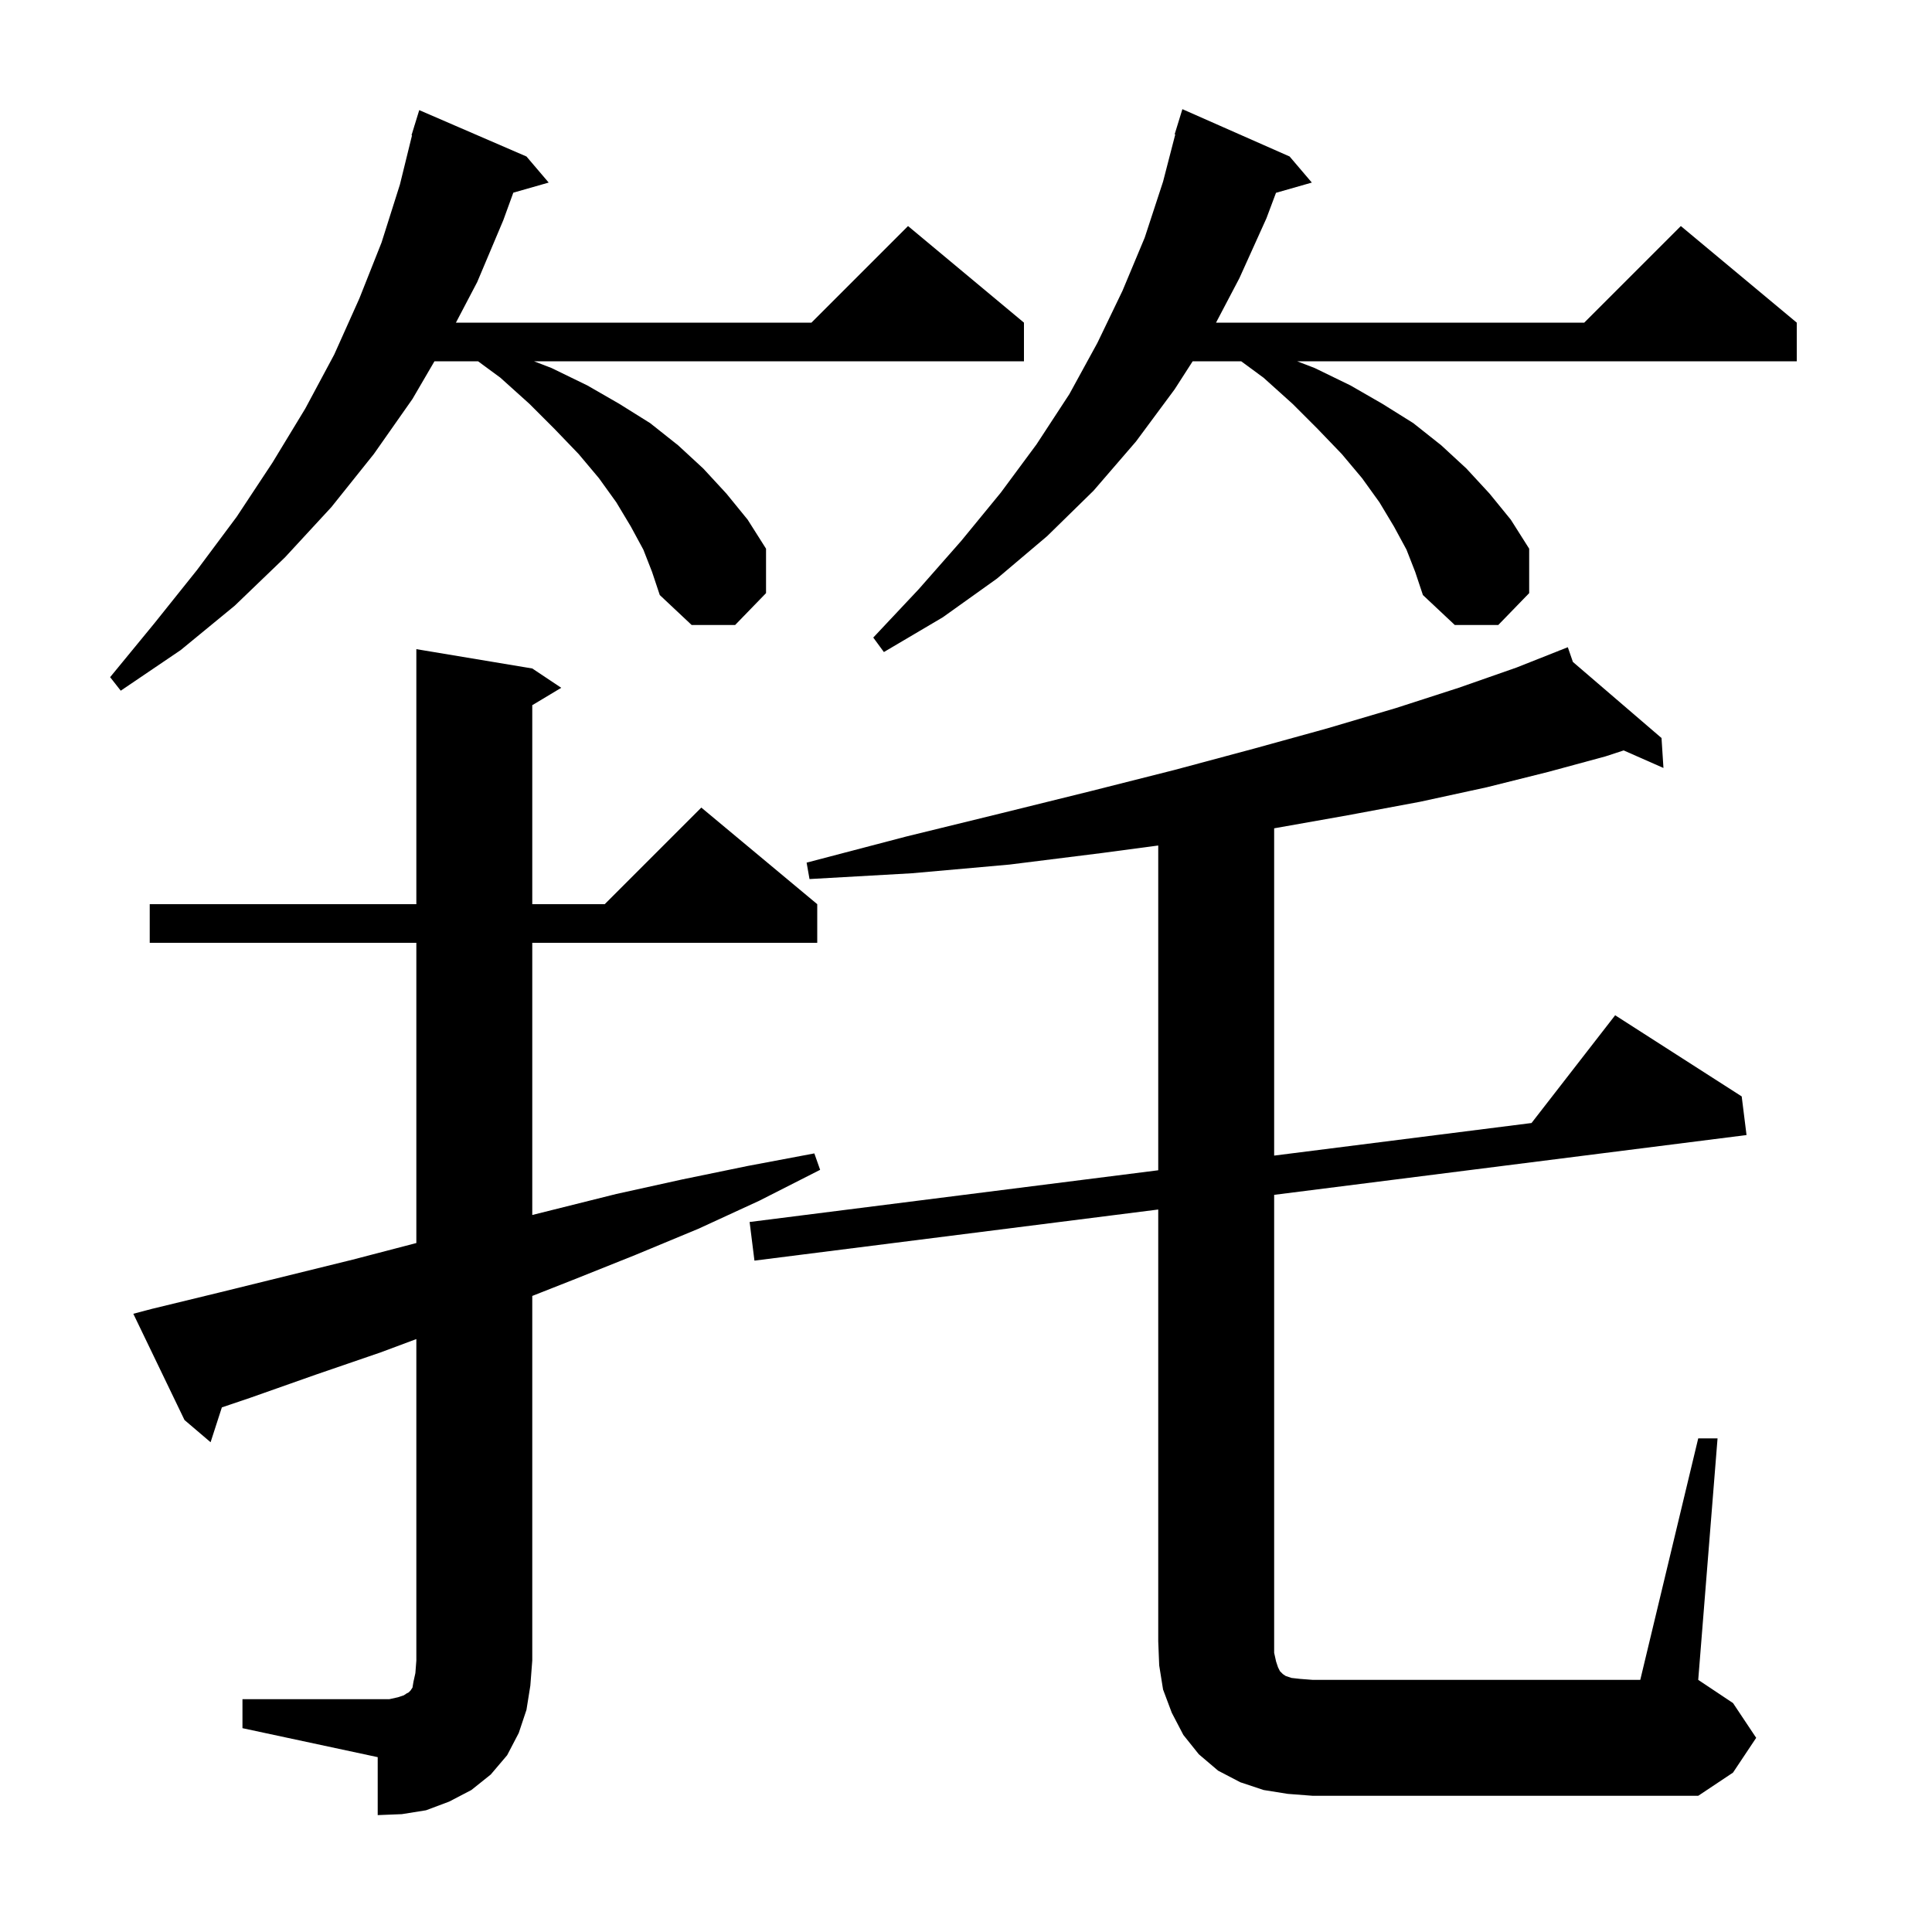 <svg xmlns="http://www.w3.org/2000/svg" xmlns:xlink="http://www.w3.org/1999/xlink" version="1.1" baseProfile="full" viewBox="0 0 200 200" width="200" height="200"><g fill="currentColor"><path d="M 25.1 175.9 L 40.3 175.9 L 41.2 175.7 L 41.8 175.5 L 42.1 175.3 L 42.3 175.2 L 42.5 175.0 L 42.7 174.7 L 42.8 174.1 L 43.0 173.2 L 43.1 171.9 L 43.1 138.619 L 39.4 140.0 L 32.7 142.3 L 25.9 144.7 L 22.967 145.692 L 21.8 149.3 L 19.1 147.0 L 13.8 136.0 L 15.7 135.5 L 22.7 133.8 L 36.5 130.4 L 43.1 128.678 L 43.1 97.6 L 15.5 97.6 L 15.5 93.6 L 43.1 93.6 L 43.1 67.2 L 55.1 69.2 L 58.1 71.2 L 55.1 73.0 L 55.1 93.6 L 62.6 93.6 L 72.6 83.6 L 84.6 93.6 L 84.6 97.6 L 55.1 97.6 L 55.1 125.775 L 63.8 123.6 L 70.6 122.1 L 77.4 120.7 L 84.3 119.4 L 84.9 121.1 L 78.6 124.3 L 72.3 127.2 L 65.8 129.9 L 59.3 132.5 L 55.1 134.155 L 55.1 171.9 L 54.9 174.5 L 54.5 177.0 L 53.7 179.4 L 52.5 181.7 L 50.8 183.7 L 48.8 185.3 L 46.5 186.5 L 44.1 187.4 L 41.6 187.8 L 39.1 187.9 L 39.1 181.9 L 25.1 178.9 Z M 175.8 148.9 L 177.8 148.9 L 175.8 173.9 L 179.4 176.3 L 181.8 179.9 L 179.4 183.5 L 175.8 185.9 L 135.9 185.9 L 133.3 185.7 L 130.8 185.3 L 128.4 184.5 L 126.1 183.3 L 124.1 181.6 L 122.5 179.6 L 121.3 177.3 L 120.4 174.9 L 120.0 172.4 L 119.9 169.9 L 119.9 125.209 L 78.1 130.5 L 77.6 126.5 L 119.9 121.146 L 119.9 87.527 L 114.1 88.3 L 104.5 89.5 L 94.4 90.4 L 83.8 91.0 L 83.5 89.3 L 93.8 86.6 L 103.6 84.2 L 112.9 81.9 L 121.6 79.7 L 129.8 77.5 L 137.4 75.4 L 144.5 73.3 L 151.0 71.2 L 157.0 69.1 L 161.421 67.348 L 161.4 67.3 L 161.445 67.339 L 162.3 67.0 L 162.826 68.524 L 172.0 76.4 L 172.2 79.5 L 168.082 77.683 L 166.2 78.3 L 160.3 79.9 L 153.9 81.5 L 147.0 83.0 L 139.5 84.4 L 131.9 85.747 L 131.9 119.627 L 158.543 116.254 L 167.2 105.1 L 180.3 113.5 L 180.8 117.5 L 131.9 123.69 L 131.9 171.1 L 132.1 172.0 L 132.3 172.6 L 132.5 173.0 L 132.8 173.3 L 133.1 173.5 L 133.7 173.7 L 134.6 173.8 L 135.9 173.9 L 169.8 173.9 Z M 66.6 56.9 L 65.3 54.5 L 63.8 52.0 L 62.0 49.5 L 59.9 47.0 L 57.4 44.4 L 54.8 41.8 L 51.8 39.1 L 49.488 37.4 L 44.975 37.4 L 42.7 41.3 L 38.7 47.0 L 34.3 52.5 L 29.5 57.7 L 24.3 62.7 L 18.7 67.3 L 12.5 71.5 L 11.4 70.1 L 16.0 64.5 L 20.4 59.0 L 24.5 53.5 L 28.2 47.9 L 31.6 42.3 L 34.6 36.7 L 37.2 30.9 L 39.5 25.1 L 41.4 19.1 L 42.652 14.01 L 42.6 14.0 L 42.869 13.124 L 42.9 13.0 L 42.907 13.002 L 43.4 11.4 L 54.5 16.2 L 56.8 18.9 L 53.138 19.946 L 52.1 22.8 L 49.4 29.2 L 47.197 33.4 L 84.0 33.4 L 94.0 23.4 L 106.0 33.4 L 106.0 37.4 L 55.28 37.4 L 57.1 38.1 L 60.8 39.9 L 64.1 41.8 L 67.3 43.8 L 70.2 46.1 L 72.8 48.5 L 75.2 51.1 L 77.4 53.8 L 79.3 56.8 L 79.3 61.4 L 76.1 64.7 L 71.6 64.7 L 68.3 61.6 L 67.5 59.2 Z M 145.6 56.9 L 144.3 54.5 L 142.8 52.0 L 141.0 49.5 L 138.9 47.0 L 136.4 44.4 L 133.8 41.8 L 130.8 39.1 L 128.488 37.4 L 123.464 37.4 L 121.6 40.3 L 117.6 45.7 L 113.2 50.8 L 108.4 55.5 L 103.2 59.9 L 97.6 63.9 L 91.5 67.5 L 90.4 66.0 L 95.1 61.0 L 99.5 56.0 L 103.6 51.0 L 107.3 46.0 L 110.7 40.8 L 113.6 35.5 L 116.2 30.1 L 118.5 24.6 L 120.4 18.8 L 121.664 13.912 L 121.6 13.9 L 122.4 11.3 L 133.5 16.2 L 135.8 18.9 L 132.09 19.96 L 131.1 22.6 L 128.3 28.8 L 125.883 33.4 L 164.0 33.4 L 174.0 23.4 L 186.0 33.4 L 186.0 37.4 L 134.28 37.4 L 136.1 38.1 L 139.8 39.9 L 143.1 41.8 L 146.3 43.8 L 149.2 46.1 L 151.8 48.5 L 154.2 51.1 L 156.4 53.8 L 158.3 56.8 L 158.3 61.4 L 155.1 64.7 L 150.6 64.7 L 147.3 61.6 L 146.5 59.2 Z "/></g></svg>